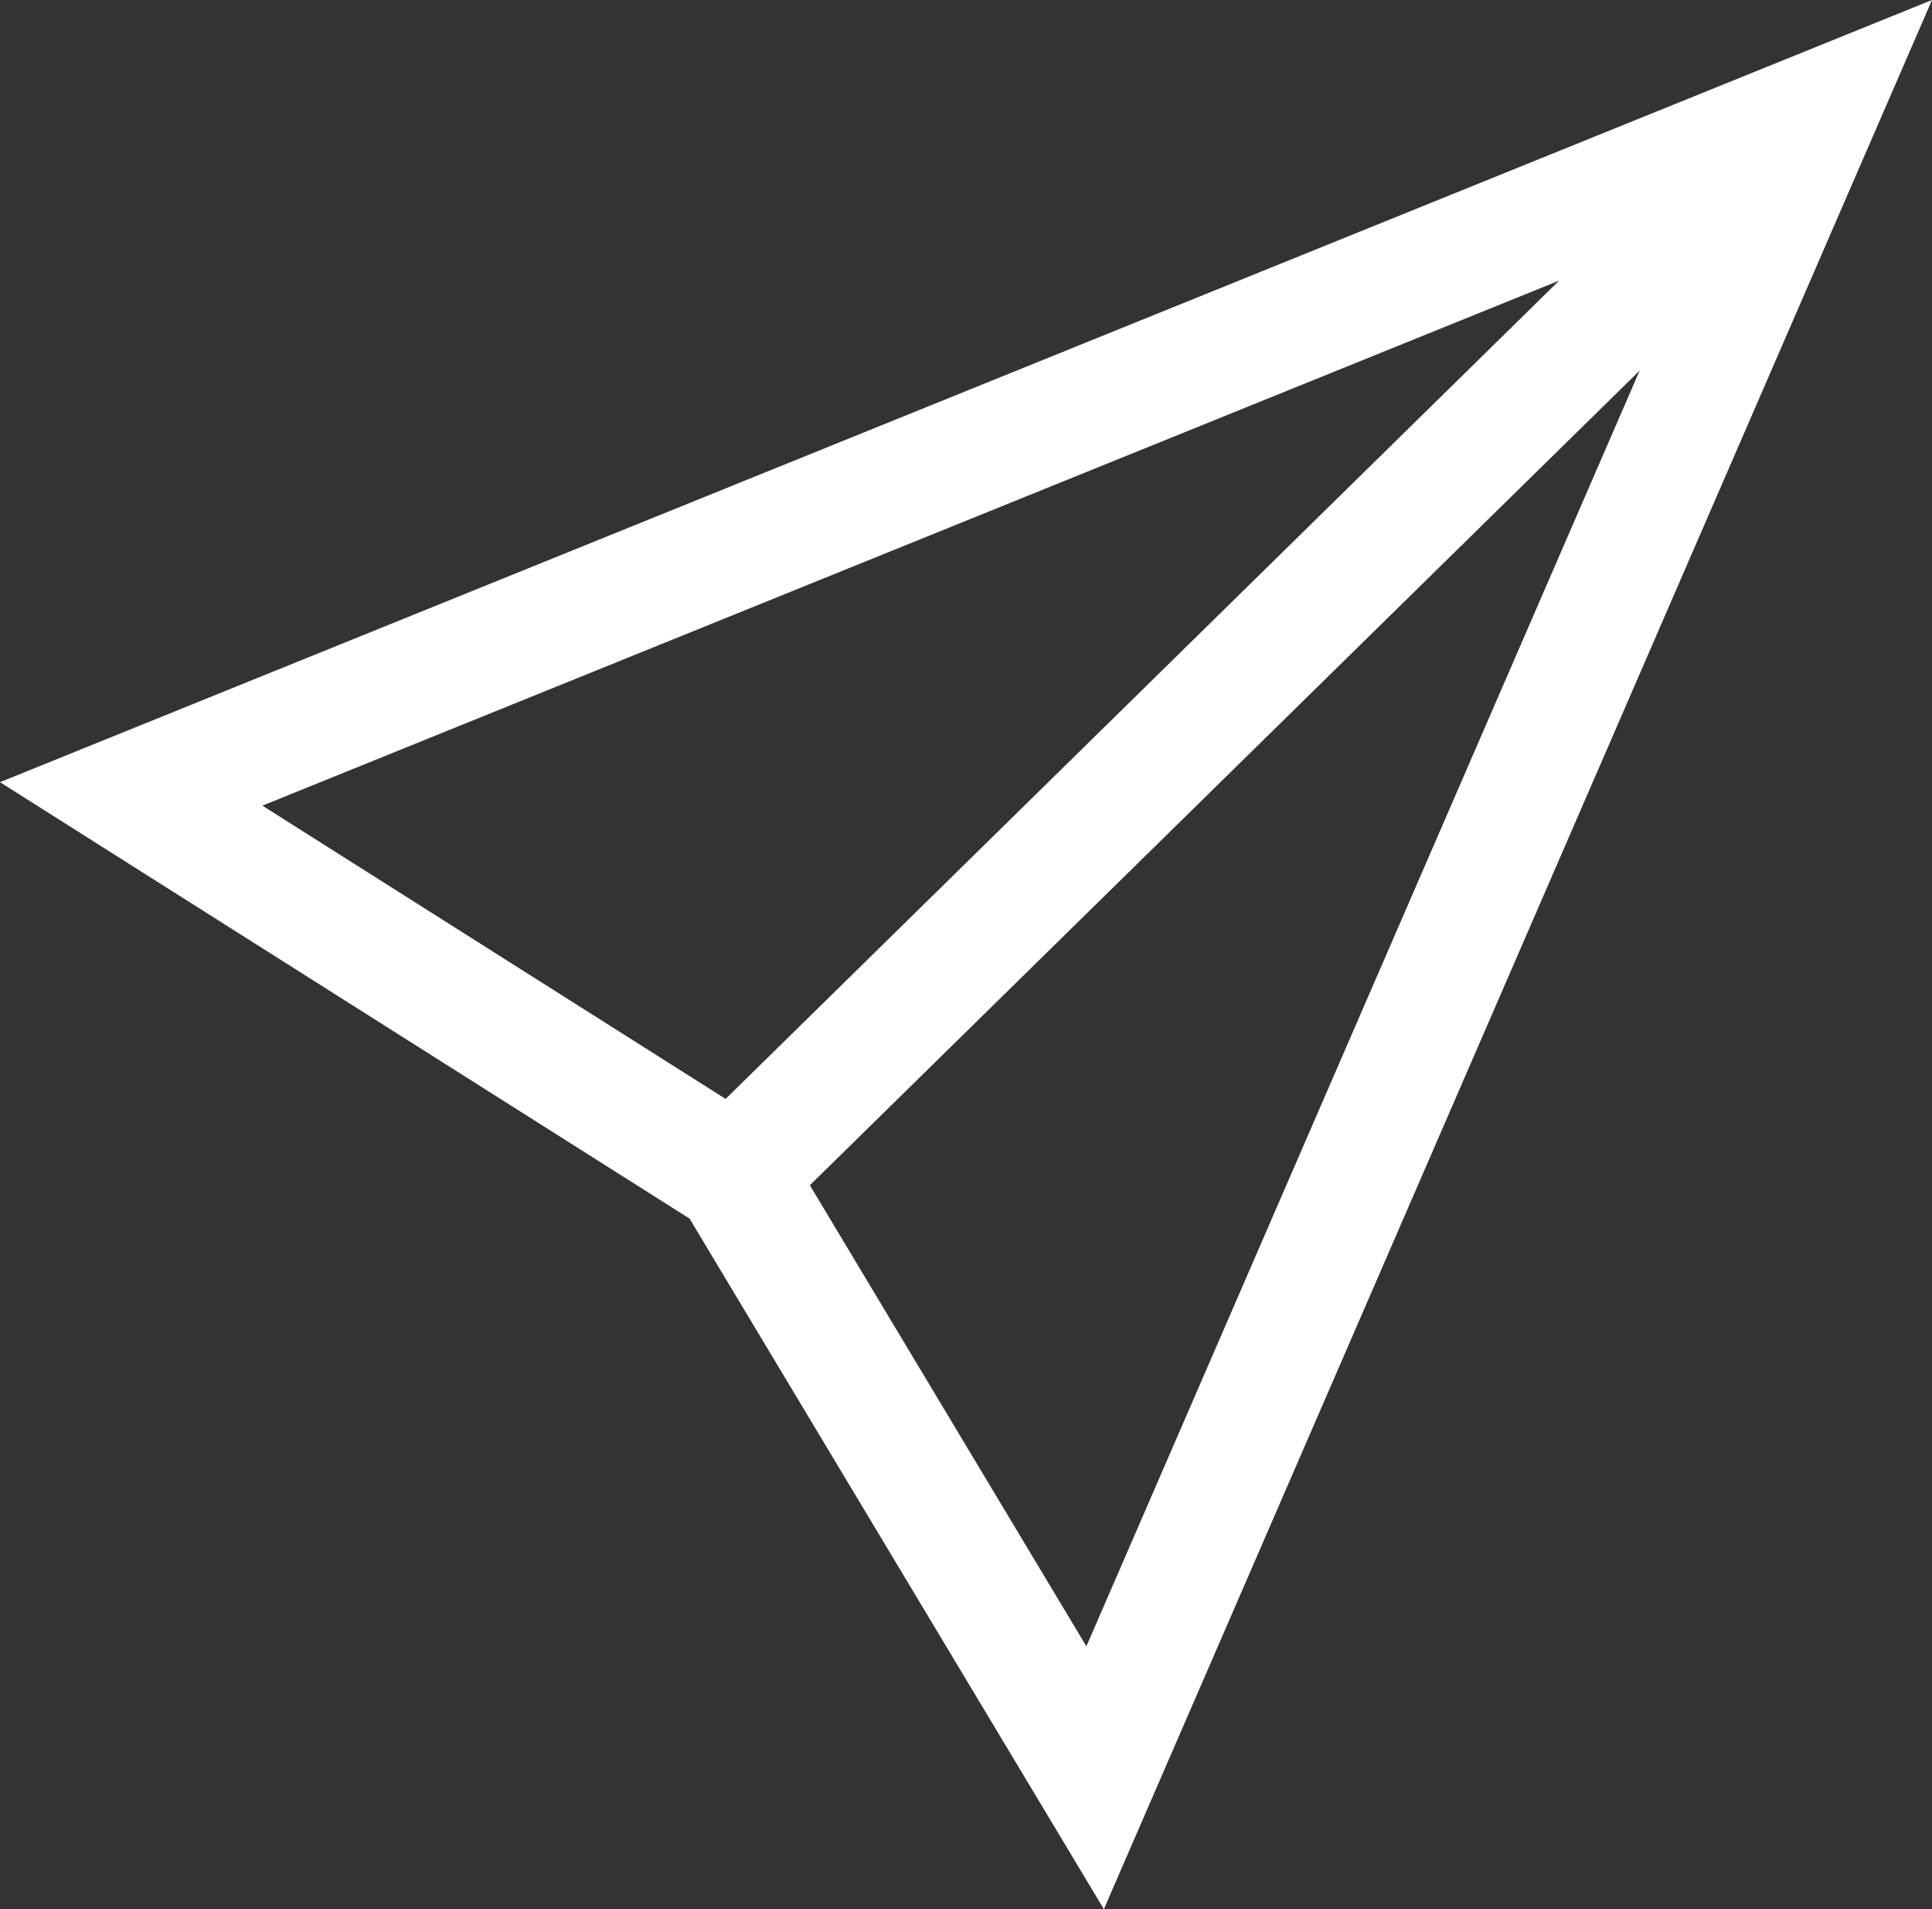 <?xml version="1.0" encoding="UTF-8"?>
<svg xmlns="http://www.w3.org/2000/svg" id="Ebene_2" data-name="Ebene 2" viewBox="0 0 41.97 41.47">
  <rect x="0" y="0" width="41.97" height="41.47" fill="#333333" stroke="none"/>
  <defs>
    <style>
      .cls-1 {
        fill: #fff;
        stroke-width: 0px;
      }
    </style>
  </defs>
  <g id="Calque_1" data-name="Calque 1">
    <g>
      <path class="cls-1" d="M23.98,41.47l-9-15L0,16.99,41.97,0l-17.99,41.47ZM5.7,17.5l11.2,7.09,6.7,11.17,13.42-30.94L5.7,17.5Z"></path>
      <rect class="cls-1" x="11.21" y="12.66" width="33" height="2.62" transform="translate(-1.85 23.42) rotate(-44.47)"></rect>
    </g>
  </g>
</svg>
